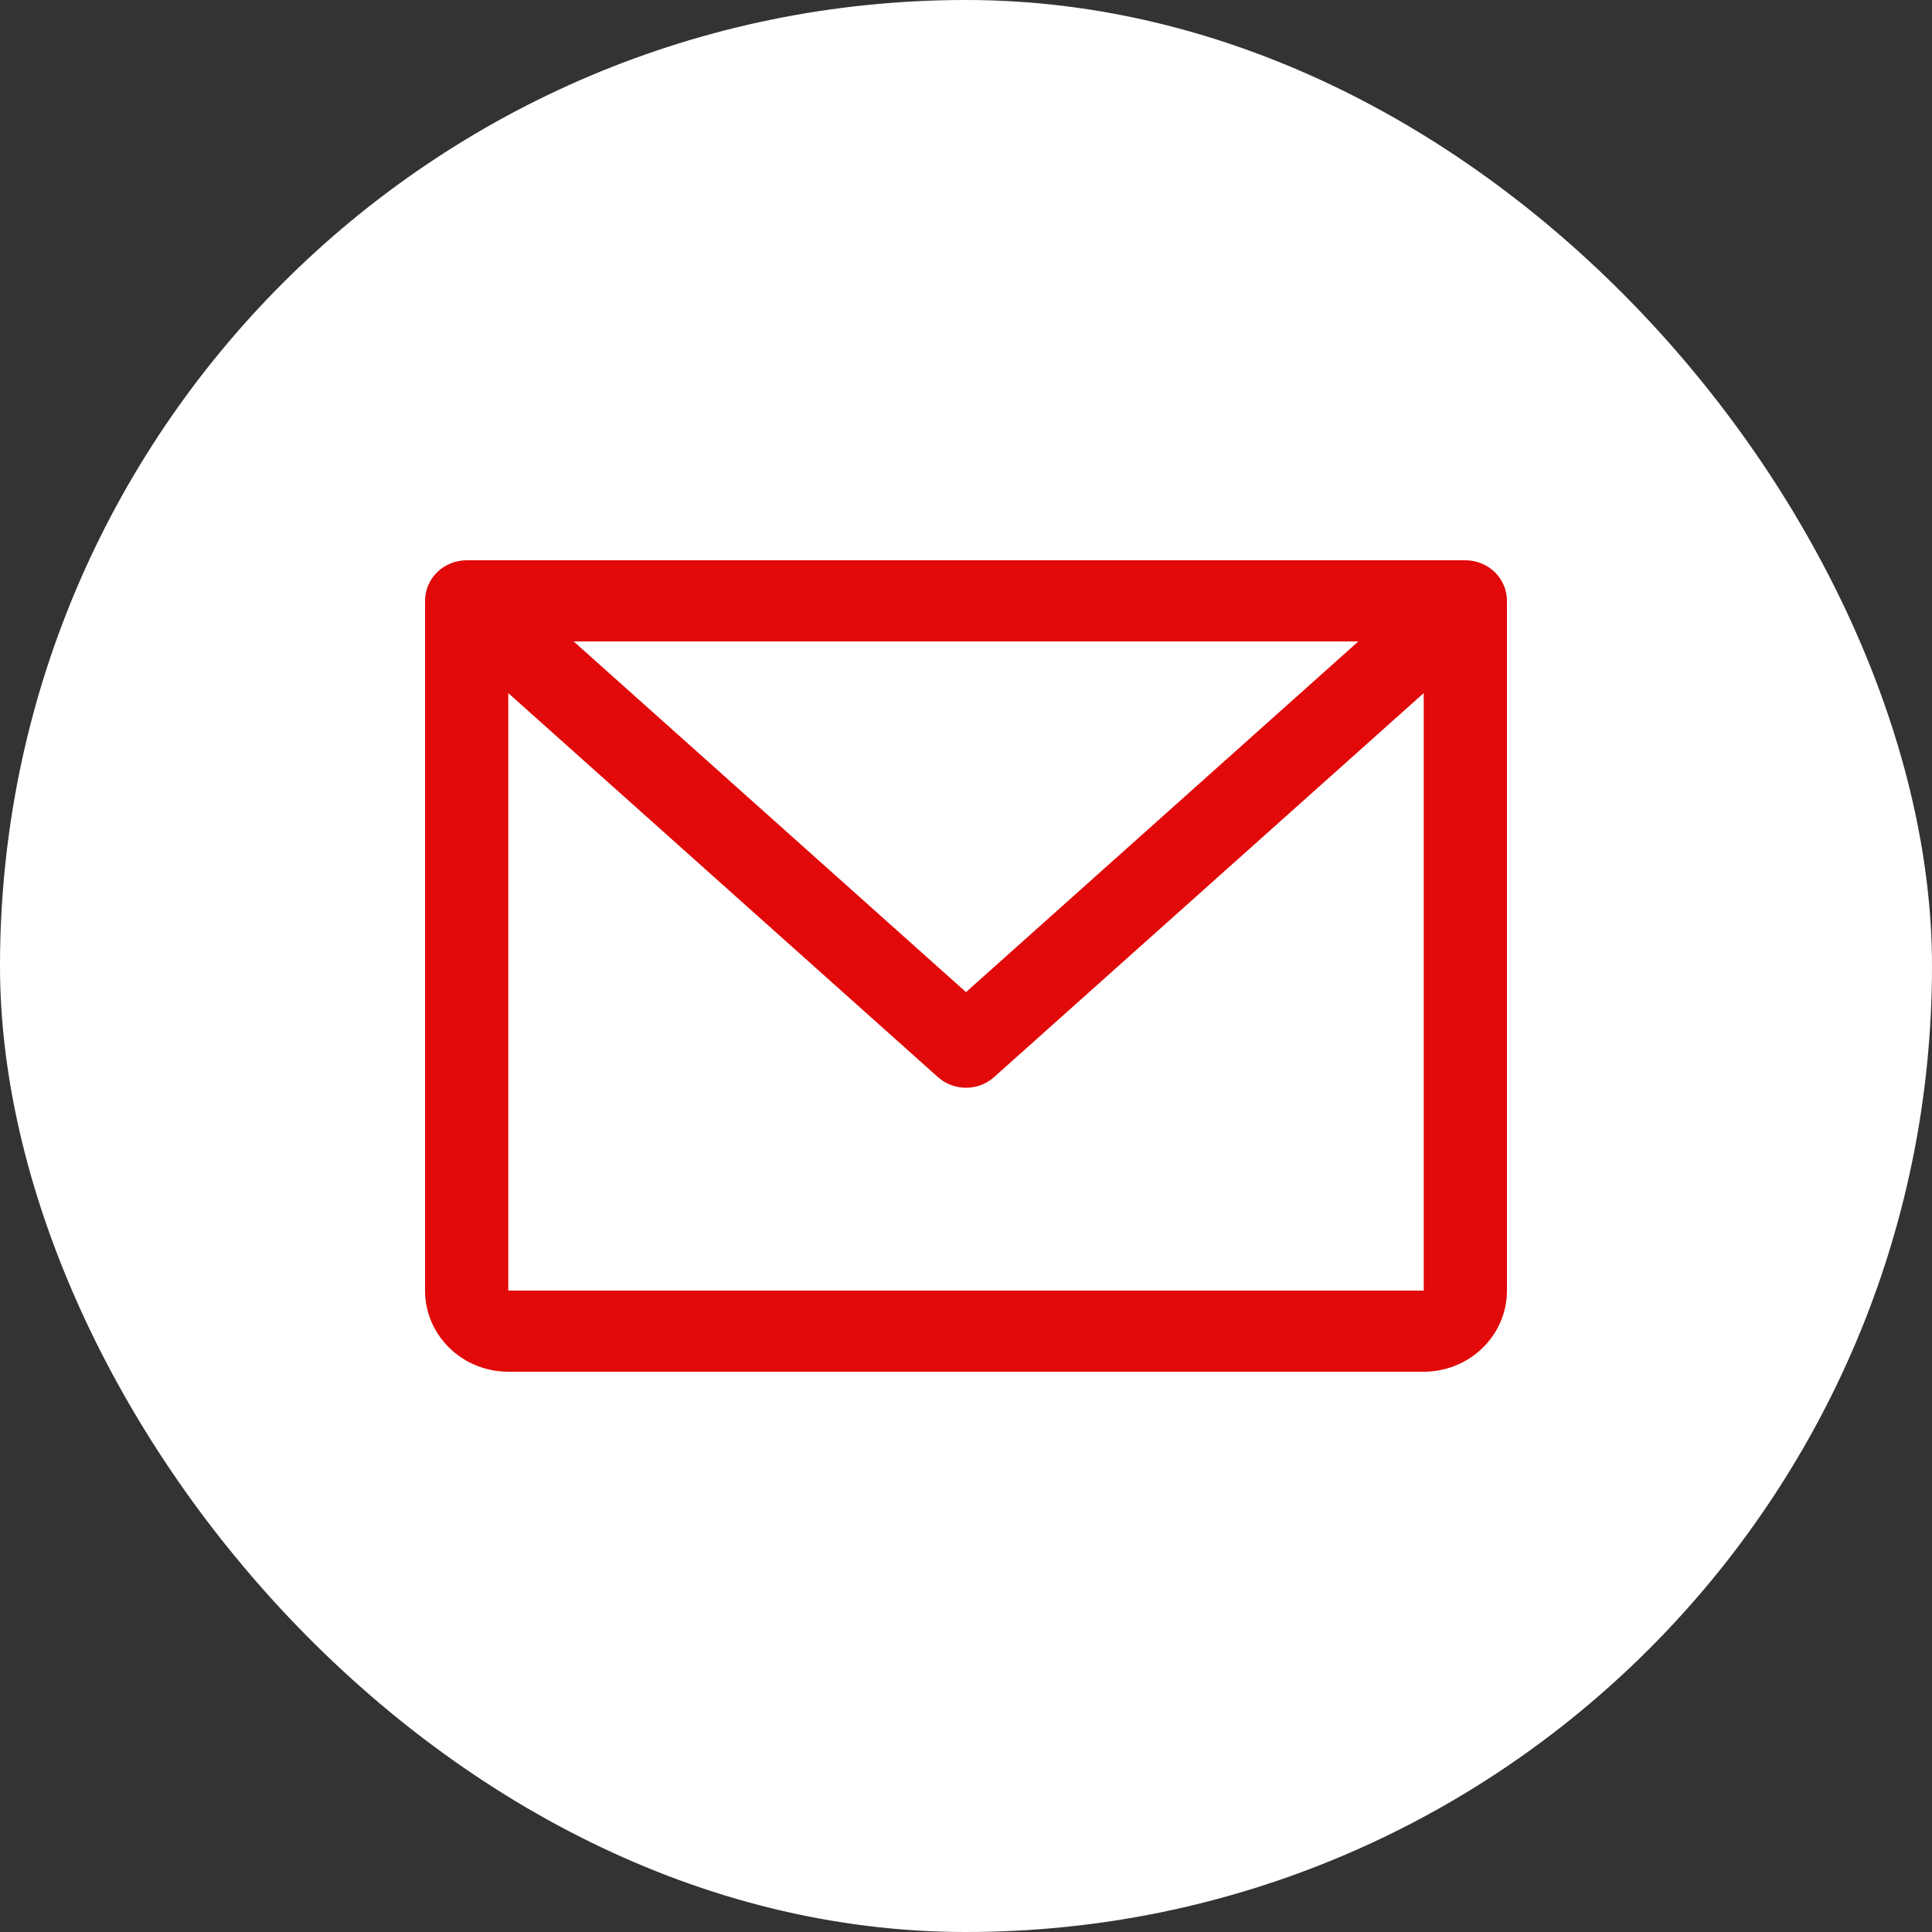 <?xml version="1.0" encoding="UTF-8"?> <svg xmlns="http://www.w3.org/2000/svg" width="50" height="50" viewBox="0 0 50 50" fill="none"><rect x="0" y="0" width="50" height="50" fill="#333333" stroke="none"/><rect width="50" height="50" rx="25" fill="white"></rect><path d="M37.923 14.5H12.077C11.791 14.5 11.517 14.611 11.315 14.807C11.114 15.005 11 15.271 11 15.55V33.4C11 33.957 11.227 34.491 11.631 34.885C12.035 35.279 12.583 35.5 13.154 35.5H36.846C37.417 35.5 37.965 35.279 38.369 34.885C38.773 34.491 39 33.957 39 33.4V15.55C39 15.271 38.886 15.005 38.685 14.807C38.483 14.611 38.209 14.5 37.923 14.5ZM35.154 16.6L25 25.676L14.846 16.6H35.154ZM36.846 33.4H13.154V17.937L24.272 27.874C24.47 28.052 24.73 28.151 25 28.151C25.27 28.151 25.53 28.052 25.728 27.874L36.846 17.937V33.4Z" fill="#E10909"></path></svg> 